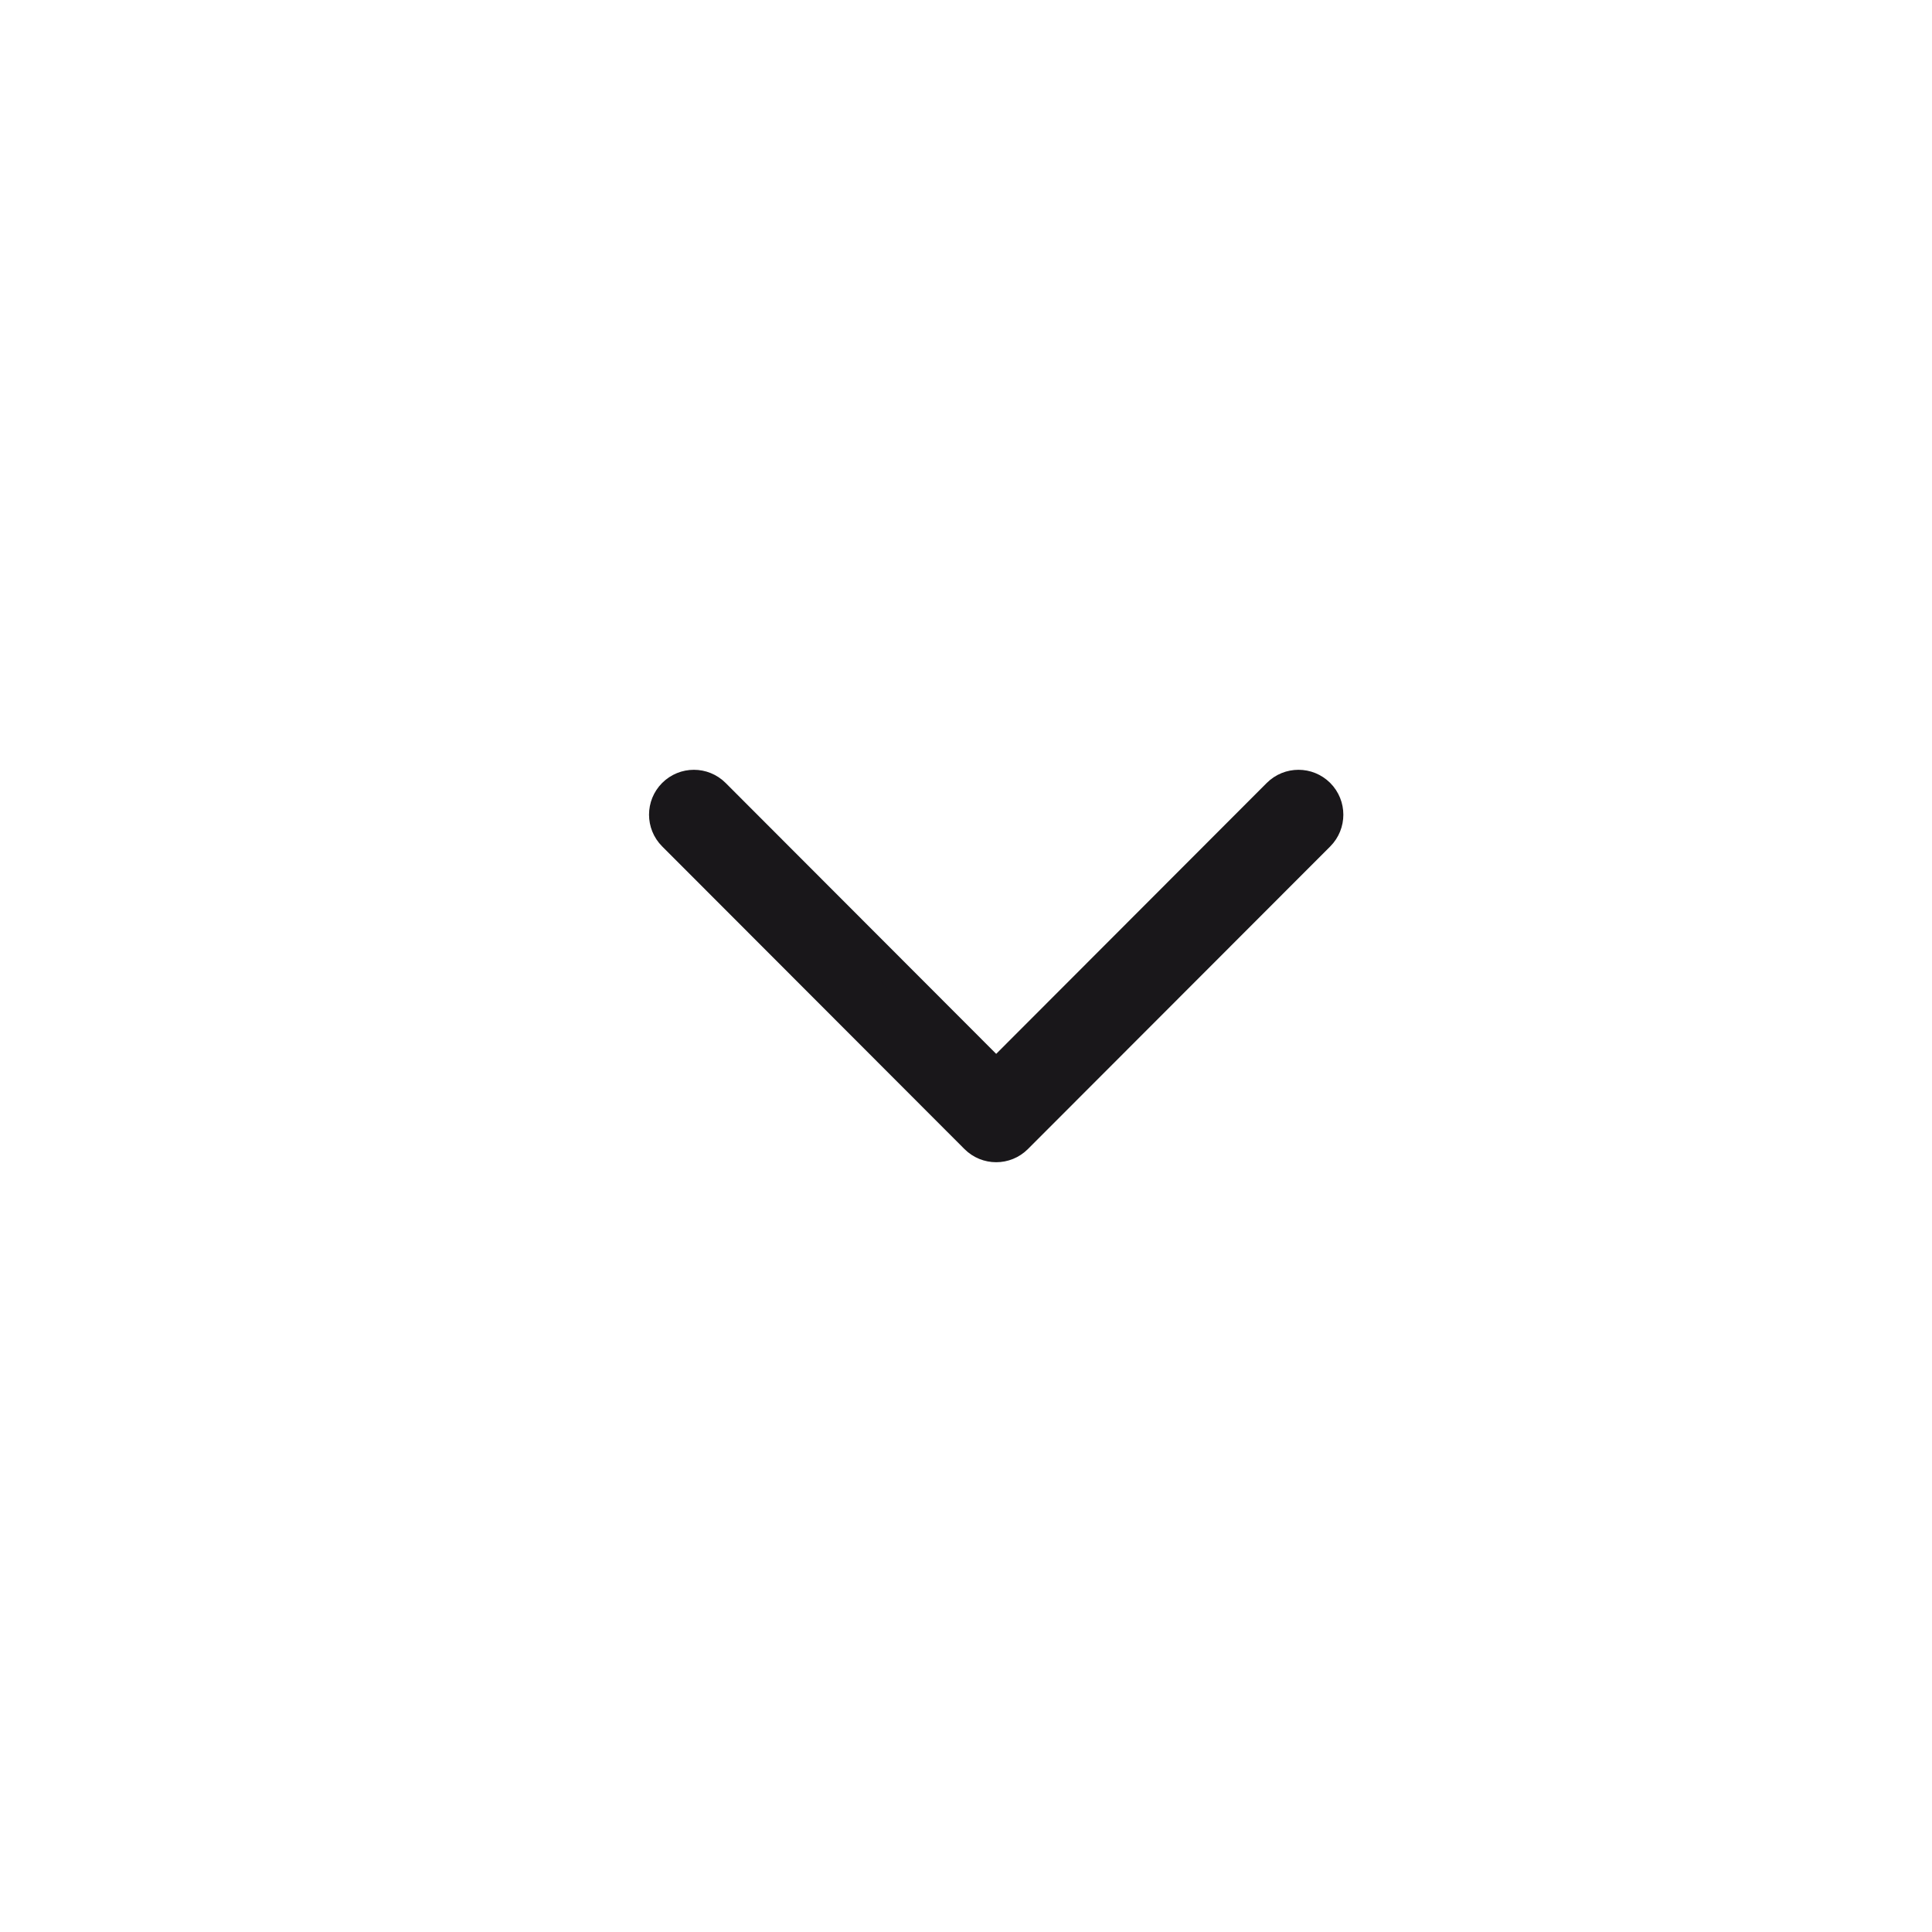 <?xml version="1.0" encoding="UTF-8"?>
<svg width="32px" height="32px" viewBox="0 0 32 32" version="1.1" xmlns="http://www.w3.org/2000/svg" xmlns:xlink="http://www.w3.org/1999/xlink">
    <!-- Generator: sketchtool 45.1 (43504) - http://www.bohemiancoding.com/sketch -->
    <title>A034492A-4906-443A-982E-E37D3B798441</title>
    <desc>Created with sketchtool.</desc>
    <defs></defs>
    <g id="Symbols" stroke="none" stroke-width="1" fill="none" fill-rule="evenodd">
        <g id="Expand-Less">
            <g id="Group-5">
                <polygon id="Rectangle-15" points="0 0 32 0 32 19 32 32 0 32"></polygon>
                <path d="M21.158,13.145 L16.5,17.809 L11.842,13.145 C11.649,12.952 11.337,12.952 11.144,13.145 C10.952,13.337 10.952,13.65 11.144,13.842 L16.151,18.855 C16.248,18.952 16.374,19 16.5,19 C16.626,19 16.752,18.952 16.849,18.855 L21.856,13.843 C22.048,13.65 22.048,13.338 21.856,13.145 C21.663,12.952 21.351,12.952 21.158,13.145 Z" id="Shape" stroke="#19171A" stroke-width="0.5" fill="#19171A" fill-rule="nonzero"></path>
            </g>
        </g>
    </g>
</svg>